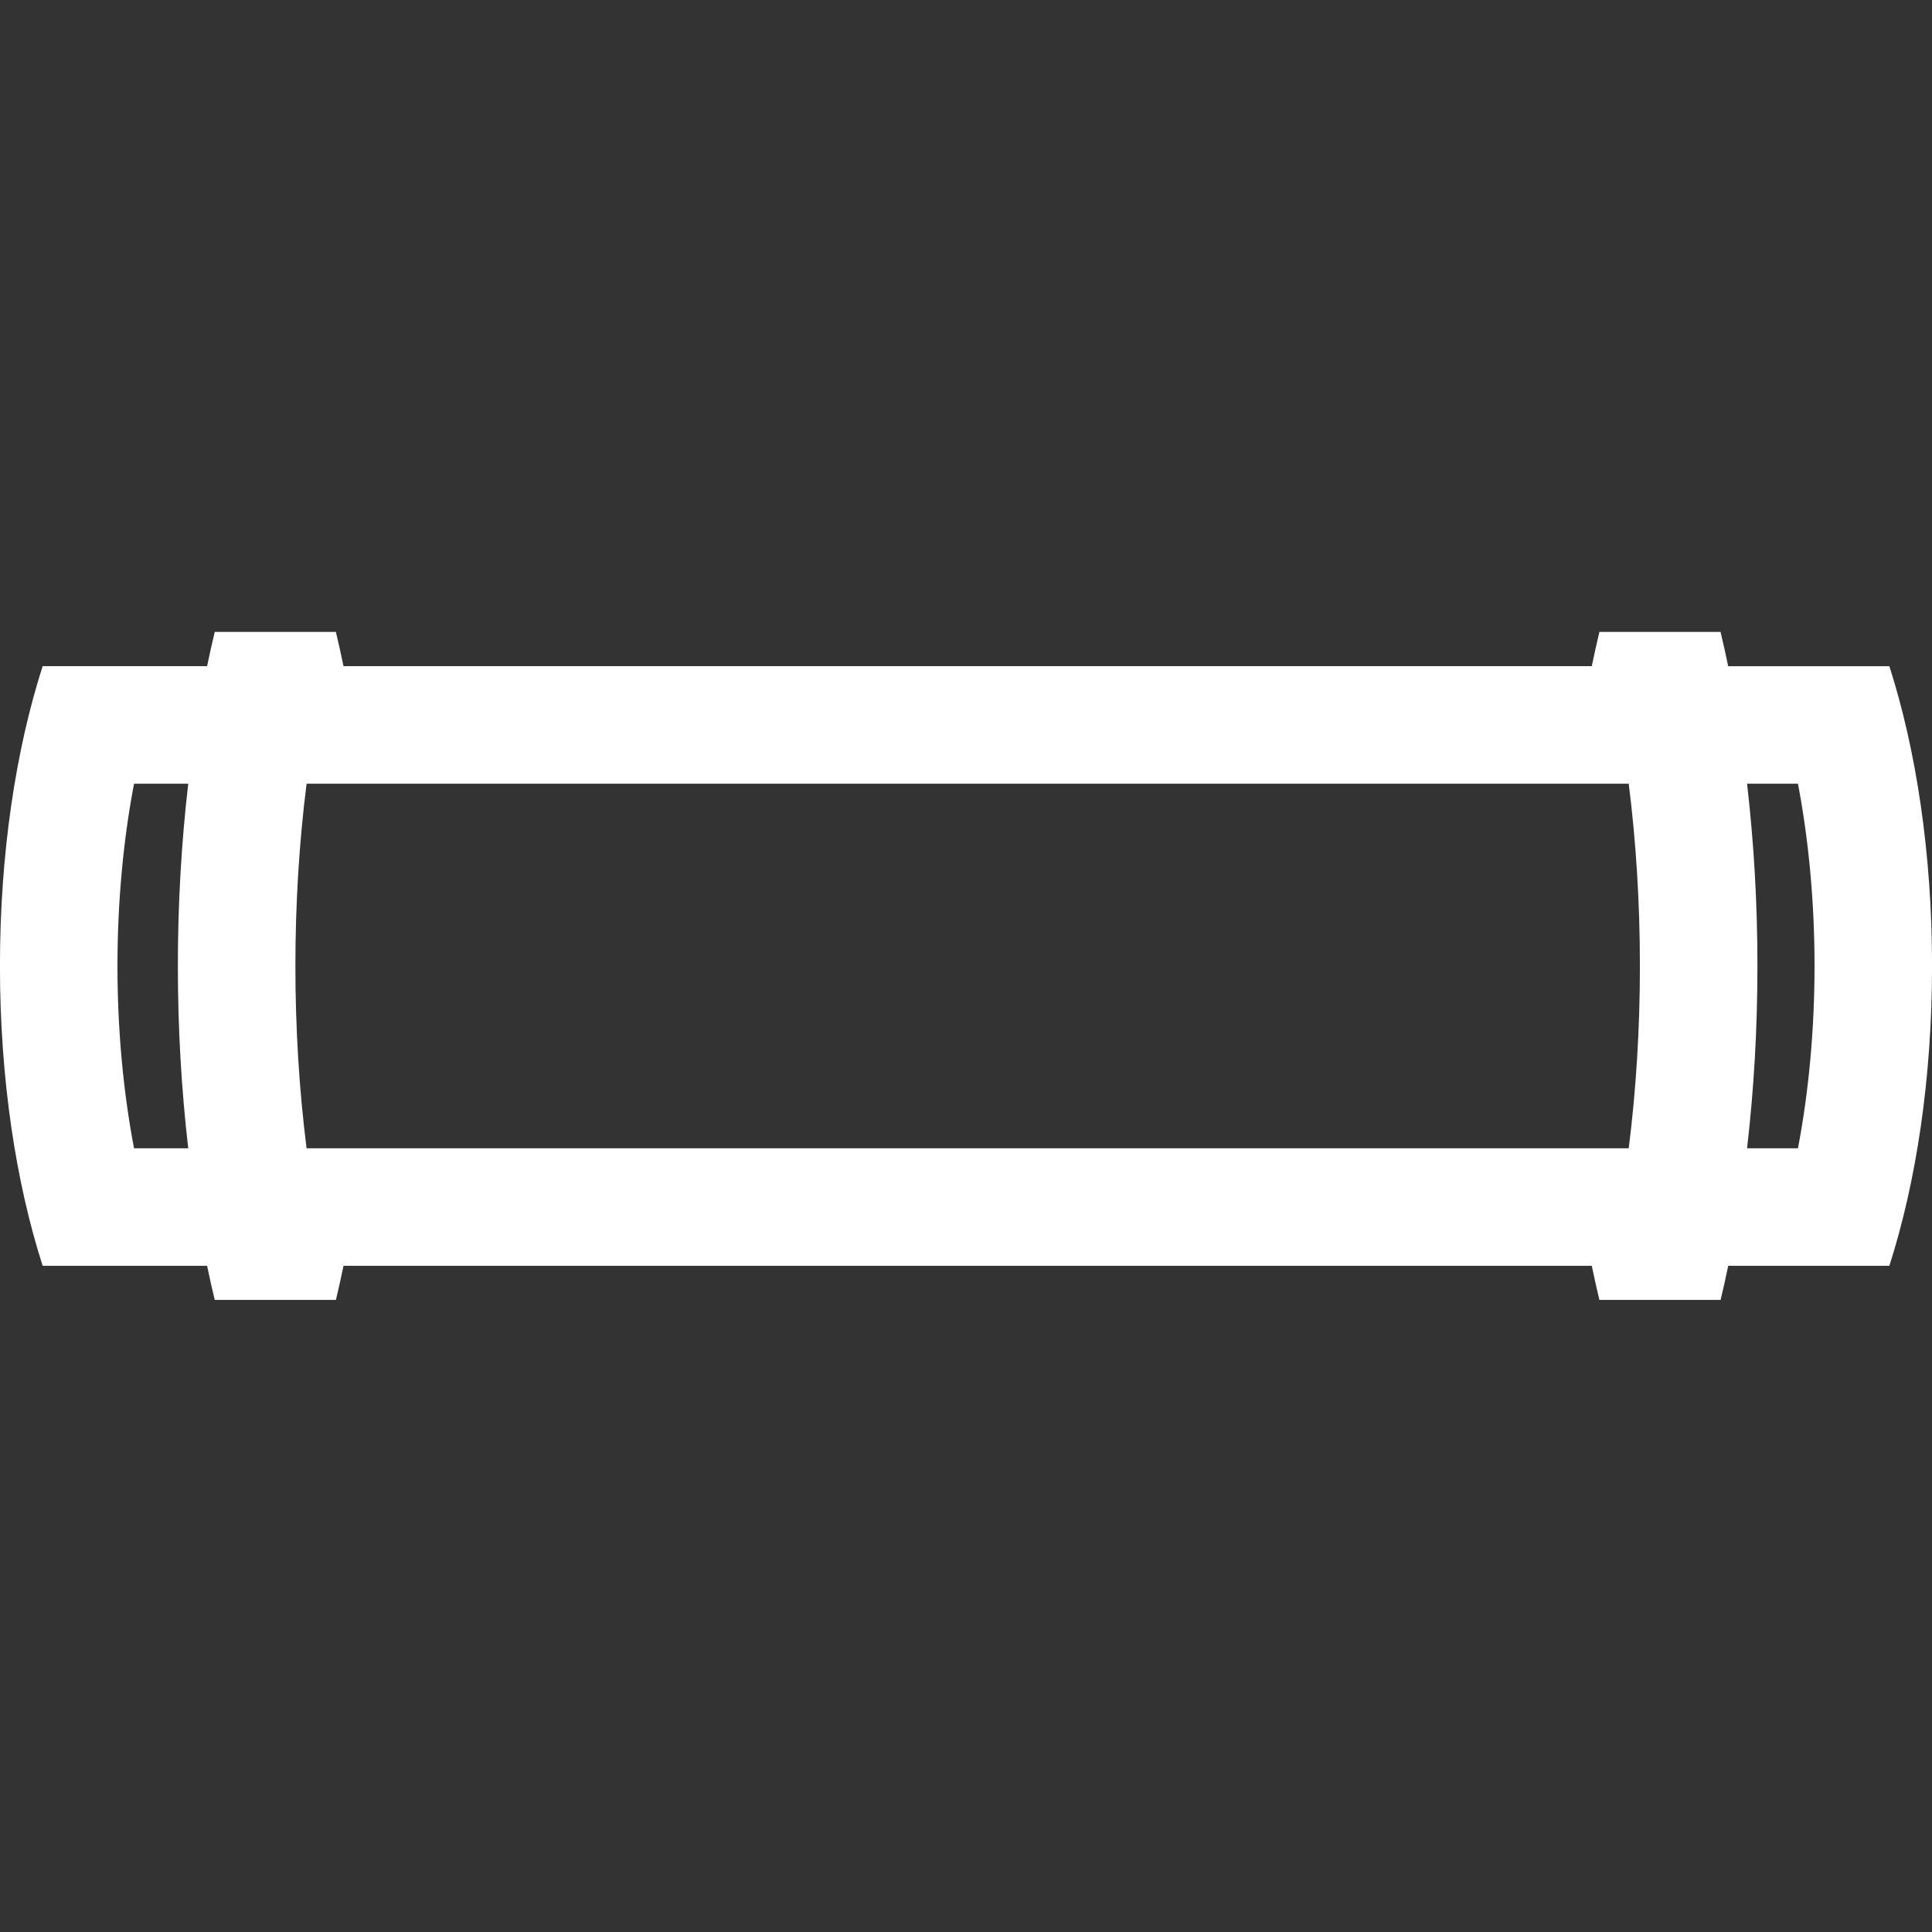 <?xml version="1.0" encoding="utf-8"?>
<!-- Generator: Adobe Illustrator 27.9.0, SVG Export Plug-In . SVG Version: 6.00 Build 0)  -->
<svg version="1.1" id="Layer_1" xmlns="http://www.w3.org/2000/svg" xmlns:xlink="http://www.w3.org/1999/xlink" x="0px" y="0px"
	 viewBox="0 0 164.4 164.4" style="enable-background:new 0 0 164.4 164.4;" xml:space="preserve">
<rect x="0" y="0" width="164.4" height="164.4" fill="#333333" stroke="none"/>
<style type="text/css">
	.st0{fill:#FFFFFF;}
</style>
<path class="st0" d="M160.771,107.712c2.281-7.107,3.633-15.939,3.633-25.512
	c0-9.573-1.352-18.405-3.633-25.512h-13.713c-0.205-0.979-0.418-1.949-0.647-2.898
	c0.002-0.006,0.003-0.012,0.005-0.019H136.093c0.001,0.004,0.002,0.008,0.003,0.011
	c-0.228,0.953-0.443,1.922-0.647,2.905H29.23c-0.204-0.982-0.419-1.95-0.646-2.902
	c0.001-0.005,0.003-0.01,0.004-0.015H18.263c0.002,0.007,0.003,0.014,0.005,0.021
	c-0.229,0.948-0.441,1.917-0.646,2.895H3.629c-2.281,7.107-3.633,15.939-3.633,25.512
	c0,9.573,1.352,18.405,3.633,25.512h13.994c0.205,0.979,0.417,1.948,0.646,2.896
	c-0.001,0.002-0.001,0.005-0.002,0.008h10.318c-0-0-0-0-0-0
	c0.227-0.952,0.443-1.921,0.647-2.903h106.218c0.204,0.982,0.419,1.951,0.647,2.903h10.317
	c-0-0.002-0.001-0.003-0.001-0.005c0.229-0.949,0.442-1.919,0.647-2.898H160.771z M152.994,66.688
	c0.921,4.814,1.411,10.126,1.411,15.512c0,5.386-0.49,10.698-1.411,15.512h-4.331
	c0.578-4.973,0.883-10.179,0.883-15.511c0-5.333-0.305-10.539-0.883-15.512H152.994z M26.088,97.712
	c-0.623-4.926-0.952-10.139-0.952-15.511c0-5.372,0.33-10.586,0.952-15.512h112.505
	c0.623,4.926,0.952,10.14,0.952,15.512c0,5.372-0.329,10.585-0.952,15.511H26.088z M11.406,97.712
	c-0.921-4.814-1.411-10.126-1.411-15.512c0-5.385,0.49-10.698,1.411-15.512h4.612
	c-0.578,4.973-0.883,10.179-0.883,15.512c0,5.333,0.305,10.539,0.883,15.511H11.406z"/>
</svg>
